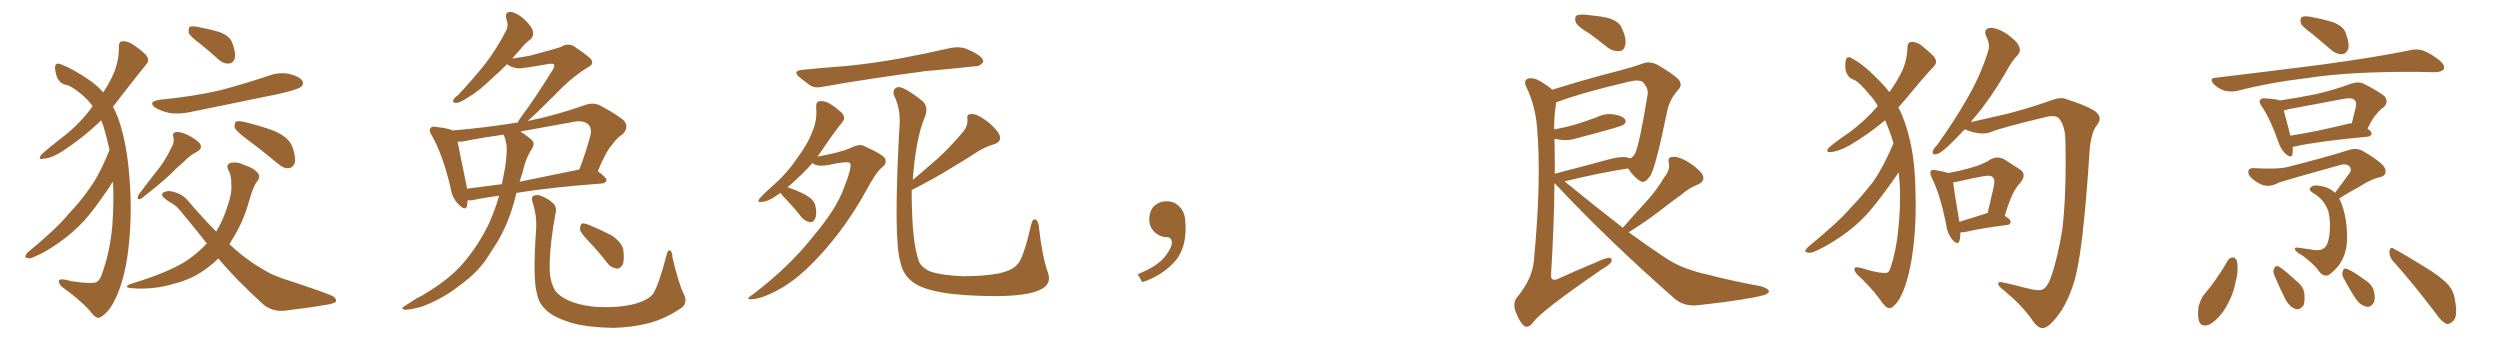 <svg xmlns="http://www.w3.org/2000/svg" xmlns:xlink="http://www.w3.org/1999/xlink" width="1050" height="150"><path fill="#996633" padding="10" d="M47.46 76.32L47.46 76.32Q46.58 77.20 46.00 78.52L46.00 78.52Q39.55 88.04 35.45 92.58L35.45 92.58Q30.76 97.71 24.90 101.81L24.90 101.81Q19.48 105.76 14.21 107.96L14.21 107.96Q12.45 108.84 11.13 108.25L11.13 108.25Q9.96 108.11 11.43 106.20L11.43 106.20Q24.17 95.65 28.71 89.94L28.71 89.94Q33.54 84.96 37.65 79.10L37.65 79.10Q41.89 73.24 46.00 62.99L46.00 62.99Q44.82 57.57 43.36 52.73L43.36 52.73Q42.92 51.56 42.48 50.54L42.48 50.54Q35.30 57.57 26.37 63.43L26.37 63.43Q21.68 66.50 18.16 66.65L18.16 66.65Q15.82 67.24 17.29 65.04L17.29 65.04Q20.21 62.26 25.93 57.86L25.93 57.86Q32.81 52.73 38.23 45.56L38.23 45.56Q38.53 44.82 38.96 44.68L38.96 44.68Q36.77 41.60 33.98 39.40L33.98 39.40Q30.18 36.33 28.27 35.74L28.27 35.74Q25.49 35.45 24.02 32.67L24.02 32.67Q23.00 29.74 23.14 27.83L23.14 27.83Q23.58 26.07 25.78 27.10L25.78 27.10Q30.47 28.86 37.21 33.40L37.21 33.40Q41.02 36.04 43.36 38.82L43.36 38.82Q45.41 35.74 46.73 32.96L46.73 32.96Q49.95 26.81 49.95 19.78L49.95 19.78Q49.80 17.43 51.56 17.29L51.56 17.29Q53.76 17.29 55.66 18.60L55.66 18.60Q58.89 20.65 61.23 23.00L61.23 23.00Q63.13 25.34 61.38 27.10L61.38 27.10Q56.25 33.40 50.39 41.02L50.39 41.02Q48.93 42.92 47.46 44.82L47.46 44.82Q48.78 47.31 49.80 50.10L49.80 50.10Q53.32 60.35 54.35 74.41L54.35 74.41Q55.52 88.92 54.20 101.81L54.20 101.81Q53.03 114.70 49.37 123.49L49.37 123.49Q47.02 128.91 45.12 130.81L45.12 130.81Q42.48 133.59 41.16 133.45L41.16 133.45Q39.84 133.45 37.50 130.22L37.50 130.22Q32.96 125.39 25.93 120.41L25.93 120.41Q24.32 118.65 24.76 117.77L24.76 117.77Q25.34 116.75 29.88 118.07L29.88 118.07Q37.35 119.24 39.99 118.65L39.99 118.65Q41.46 118.36 42.48 116.02L42.48 116.02Q46.14 106.35 47.17 94.78L47.17 94.78Q47.90 84.81 47.46 76.32ZM83.94 18.31L83.94 18.31Q79.83 15.23 79.25 13.77L79.25 13.77Q79.10 11.87 79.69 11.28L79.69 11.28Q80.57 10.84 82.91 11.28L82.91 11.28Q87.74 12.16 92.29 13.48L92.29 13.48Q96.68 15.23 97.56 18.02L97.56 18.02Q99.17 22.27 98.58 24.61L98.58 24.61Q97.85 26.51 96.39 26.66L96.39 26.66Q94.04 26.95 91.85 25.05L91.85 25.05Q87.89 21.39 83.94 18.31ZM67.09 41.89L67.09 41.89Q80.86 40.58 92.43 37.94L92.43 37.94Q102.83 35.16 112.50 31.93L112.50 31.93Q117.04 30.18 121.58 31.05L121.58 31.05Q125.98 32.23 127.00 33.98L127.00 33.98Q127.73 35.45 126.42 36.47L126.42 36.47Q125.10 37.65 116.60 39.55L116.60 39.55Q97.85 43.36 80.13 47.02L80.13 47.02Q75.29 48.05 71.19 47.46L71.19 47.46Q67.82 46.73 65.48 45.41L65.48 45.41Q61.67 42.77 67.09 41.89ZM71.78 62.40L71.78 62.40Q73.39 59.91 72.80 57.57L72.80 57.57Q72.22 55.96 73.68 55.52L73.68 55.52Q75.29 55.08 78.52 56.54L78.52 56.54Q81.88 58.15 83.79 60.06L83.79 60.06Q85.40 62.26 82.76 63.72L82.76 63.72Q79.83 65.19 77.64 67.53L77.64 67.53Q74.41 70.31 71.19 73.54L71.19 73.54Q66.80 77.64 59.18 83.50L59.18 83.50Q57.13 84.23 58.15 81.88L58.15 81.88Q62.40 76.17 66.36 71.19L66.36 71.19Q69.43 67.38 71.78 62.40ZM103.27 58.15L103.27 58.15Q99.17 55.08 98.58 53.61L98.58 53.61Q98.44 51.71 99.02 51.12L99.02 51.12Q99.90 50.68 102.25 51.12L102.25 51.12Q109.13 52.73 115.43 55.08L115.43 55.08Q121.58 57.86 122.90 61.96L122.90 61.96Q124.37 66.21 123.78 68.55L123.78 68.55Q122.90 70.46 121.44 70.61L121.44 70.61Q119.24 70.90 117.04 68.99L117.04 68.99Q110.01 63.13 103.27 58.15ZM91.70 108.54L91.70 108.54L91.70 108.54Q89.65 110.60 87.30 112.35L87.30 112.35Q81.01 117.19 73.39 119.09L73.39 119.09Q64.31 121.88 54.93 121.00L54.93 121.00Q51.86 120.70 54.49 119.38L54.49 119.38Q70.90 114.40 78.52 109.42L78.52 109.42Q83.20 106.20 86.87 102.25L86.87 102.25Q81.45 95.36 75.59 88.33L75.59 88.33Q73.83 86.13 71.19 84.81L71.19 84.81Q70.02 84.08 68.99 83.20L68.99 83.20Q67.53 82.03 68.41 81.01L68.41 81.01Q69.73 80.13 71.48 80.27L71.48 80.27Q76.61 81.15 79.39 84.81L79.39 84.81Q85.40 91.85 90.82 97.27L90.82 97.27Q93.75 92.43 95.65 86.28L95.65 86.28Q97.56 81.01 97.12 77.05L97.12 77.05Q97.27 73.54 95.80 71.19L95.80 71.19Q94.92 68.99 96.83 68.41L96.83 68.41Q99.76 67.82 102.54 69.29L102.54 69.29Q106.49 70.46 108.25 72.66L108.25 72.66Q109.57 74.12 108.11 76.03L108.11 76.03Q106.49 77.78 104.59 84.52L104.59 84.52Q102.25 93.16 97.41 100.78L97.41 100.78Q96.83 101.66 96.39 102.54L96.39 102.54Q100.34 106.35 104.30 109.13L104.30 109.13Q106.79 111.04 110.89 113.38L110.89 113.38Q114.11 115.43 119.38 117.19L119.38 117.19Q137.70 123.19 140.04 124.51L140.04 124.51Q141.80 125.98 140.77 127.00L140.77 127.00Q138.72 127.88 136.82 128.03L136.82 128.03Q130.37 129.20 121.58 130.22L121.58 130.22Q114.99 131.54 110.60 127.88L110.60 127.88Q98.73 117.04 91.70 108.54ZM209.62 82.18L209.62 82.18Q203.03 83.06 198.49 84.08L198.49 84.08Q197.31 84.23 196.44 84.08L196.44 84.08Q196.29 85.40 196.14 86.43L196.14 86.43Q195.56 88.92 192.48 85.69L192.48 85.69Q189.84 83.06 189.26 78.96L189.26 78.96Q186.04 65.19 181.49 57.13L181.49 57.13Q179.88 54.79 180.91 53.76L180.91 53.76Q181.35 52.88 183.25 53.32L183.25 53.32Q188.38 53.91 190.14 54.79L190.14 54.79Q204.20 53.61 217.53 51.42L217.53 51.42Q217.97 50.24 219.43 48.34L219.43 48.34Q224.12 42.19 232.18 29.30L232.18 29.30Q233.20 27.54 232.62 26.95L232.62 26.95Q232.18 26.66 230.71 26.81L230.71 26.81Q219.29 28.86 217.53 28.71L217.53 28.71Q214.45 28.27 212.99 26.95L212.99 26.95Q209.33 30.62 206.10 33.40L206.10 33.40Q200.98 38.38 196.88 40.72L196.88 40.72Q193.21 43.21 191.75 43.21L191.75 43.21Q189.84 43.36 190.43 41.89L190.43 41.89Q190.87 41.02 192.33 39.99L192.33 39.99Q198.93 32.96 203.91 26.66L203.91 26.66Q208.89 20.07 212.55 12.89L212.55 12.89Q213.72 10.69 212.70 8.06L212.70 8.06Q211.82 4.98 214.45 4.98L214.45 4.98Q216.94 5.27 220.17 8.06L220.17 8.06Q223.68 11.43 223.83 13.33L223.83 13.33Q224.27 15.09 222.95 16.41L222.95 16.41Q220.75 17.87 217.97 21.39L217.97 21.39Q216.21 23.14 215.19 24.61L215.19 24.61Q219.14 24.02 222.36 23.44L222.36 23.44Q234.38 20.21 235.84 19.63L235.84 19.63Q238.04 18.16 240.67 19.19L240.67 19.19Q246.24 22.85 248.14 24.76L248.14 24.76Q249.76 26.81 246.97 28.27L246.97 28.27Q240.09 32.37 232.91 39.99L232.91 39.99Q225.29 47.61 221.63 50.83L221.63 50.83Q233.35 48.49 245.80 44.09L245.80 44.09Q249.17 42.92 251.95 44.24L251.95 44.24Q259.86 48.49 262.21 50.83L262.21 50.83Q264.26 53.61 261.47 56.40L261.47 56.40Q259.28 57.71 257.08 60.79L257.08 60.79Q254.59 63.43 251.07 71.92L251.07 71.92Q254.74 74.56 254.74 75.59L254.74 75.59Q254.44 76.90 252.98 77.05L252.98 77.05Q231.45 78.66 216.94 81.01L216.94 81.01Q216.65 81.74 216.50 82.62L216.50 82.62Q214.01 92.87 209.03 101.37L209.03 101.37Q207.13 104.30 205.22 107.37L205.22 107.37Q200.98 114.26 192.92 119.97L192.92 119.97Q185.74 125.68 176.81 128.91L176.81 128.91Q171.68 130.22 169.78 130.08L169.78 130.08Q168.16 129.49 170.07 128.47L170.07 128.47Q172.41 127.00 174.61 125.54L174.61 125.54Q177.54 124.07 179.74 122.61L179.74 122.61Q188.82 117.04 194.24 110.89L194.24 110.89Q200.83 103.27 205.37 93.90L205.37 93.90Q208.15 87.60 209.62 82.18ZM212.70 65.19L212.70 65.19Q213.28 60.64 211.52 56.54L211.52 56.54Q204.20 57.57 197.02 58.89L197.02 58.89Q194.38 59.62 192.19 59.47L192.19 59.47Q193.07 64.16 195.85 77.49L195.85 77.49Q196.00 78.37 196.14 79.25L196.14 79.25Q202.88 78.37 210.79 77.34L210.79 77.34Q211.38 74.41 211.82 72.07L211.82 72.07Q212.55 68.41 212.70 65.19ZM219.58 72.22L219.58 72.22Q218.85 74.12 218.26 76.32L218.26 76.32Q229.98 73.97 243.31 71.19L243.31 71.19Q245.80 64.89 248.00 56.84L248.00 56.84Q248.58 53.91 247.27 52.44L247.27 52.44Q245.07 50.10 239.65 51.42L239.65 51.42Q229.10 53.32 218.55 55.22L218.55 55.22Q220.46 56.40 222.80 58.30L222.80 58.30Q225 59.91 223.54 62.26L223.54 62.26Q220.61 66.80 219.58 72.22ZM287.11 123.34L287.11 123.34Q289.01 127.00 286.38 129.20L286.38 129.20Q279.93 133.59 273.34 135.50L273.34 135.50Q265.72 137.55 257.37 137.70L257.37 137.70Q247.12 137.55 240.09 135.64L240.09 135.64Q233.06 133.45 229.83 130.66L229.83 130.66Q226.17 127.44 225.59 123.49L225.59 123.49Q223.68 117.63 225.15 96.53L225.15 96.53Q225.59 91.11 223.83 85.40L223.83 85.40Q222.95 82.91 223.97 82.32L223.97 82.32Q225.15 81.59 227.05 82.18L227.05 82.18Q230.42 83.50 232.32 85.40L232.32 85.40Q233.94 86.87 233.35 89.50L233.35 89.50Q231.01 101.81 230.86 111.18L230.86 111.18Q230.71 117.04 232.47 120.70L232.47 120.70Q233.64 123.78 238.62 126.12L238.62 126.12Q243.90 128.47 250.93 128.91L250.93 128.91Q258.84 129.35 265.58 127.88L265.58 127.88Q272.02 126.27 274.22 123.49L274.22 123.49Q276.71 119.68 279.93 107.23L279.93 107.23Q280.52 104.74 281.40 105.18L281.40 105.18Q282.42 105.76 282.42 108.11L282.42 108.11Q285.21 119.68 287.11 123.34ZM247.12 101.22L247.12 101.22L247.12 101.22Q243.75 97.71 243.60 96.24L243.60 96.24Q243.75 94.34 244.34 93.90L244.34 93.90Q245.21 93.60 247.41 94.48L247.41 94.48Q252.39 96.53 256.93 98.88L256.93 98.88Q261.18 101.81 261.77 104.88L261.77 104.88Q262.35 109.28 261.47 111.18L261.47 111.18Q260.45 112.94 258.98 112.79L258.98 112.79Q256.64 112.50 255.18 110.60L255.18 110.60Q251.07 105.32 247.12 101.22ZM337.21 29.30L337.21 29.30Q346.14 28.42 354.20 27.83L354.20 27.83Q365.63 26.81 378.52 24.46L378.52 24.46Q389.36 22.41 399.61 20.07L399.61 20.07Q403.13 19.48 405.91 20.51L405.91 20.51Q408.54 21.68 409.57 22.27L409.57 22.27Q413.09 24.17 412.94 26.07L412.94 26.07Q411.47 27.98 409.57 27.83L409.57 27.83Q400.20 28.86 388.62 29.88L388.62 29.88Q364.31 33.11 346.14 36.33L346.14 36.33Q342.48 37.21 340.28 35.89L340.28 35.89Q337.94 34.13 336.04 32.67L336.04 32.67Q332.37 29.74 337.21 29.30ZM327.83 81.01L327.83 81.01Q327.10 81.45 326.51 81.88L326.51 81.88Q322.71 84.67 319.92 84.81L319.92 84.81Q317.72 85.25 319.04 83.35L319.04 83.35Q321.09 81.01 325.63 77.05L325.63 77.05Q330.76 72.51 334.86 66.36L334.86 66.36Q339.26 60.50 341.02 55.66L341.02 55.66Q343.36 50.54 342.77 44.82L342.77 44.82Q342.77 42.63 344.24 42.48L344.24 42.48Q346.29 42.33 348.19 43.36L348.19 43.36Q351.12 45.12 353.47 47.31L353.47 47.31Q355.37 49.37 353.91 51.12L353.91 51.12Q349.80 56.25 345.41 62.84L345.41 62.84Q344.38 64.31 343.36 65.77L343.36 65.77Q353.17 64.01 357.28 62.11L357.28 62.11Q360.79 60.35 362.70 61.23L362.70 61.23Q370.90 64.89 371.78 66.65L371.78 66.65Q372.51 68.70 370.61 70.17L370.61 70.17Q367.97 72.22 364.01 79.69L364.01 79.69Q355.22 95.51 344.53 107.08L344.53 107.08Q335.74 116.75 327.69 121.29L327.69 121.29Q320.07 125.54 315.67 125.68L315.67 125.68Q312.60 125.83 316.26 123.63L316.26 123.63Q331.93 111.62 341.60 99.17L341.60 99.17Q351.42 87.60 354.49 78.81L354.49 78.81Q357.71 70.90 357.13 68.70L357.13 68.70Q356.69 67.38 347.90 69.29L347.90 69.29Q342.77 70.17 341.31 68.41L341.31 68.41Q336.62 73.68 330.76 78.66L330.76 78.66Q334.86 79.98 338.38 81.88L338.38 81.88Q342.04 83.94 342.48 86.57L342.48 86.57Q343.21 90.09 342.33 91.85L342.33 91.85Q341.60 93.46 340.28 93.31L340.28 93.31Q338.38 93.02 336.91 91.55L336.91 91.55Q333.84 87.60 330.76 84.38L330.76 84.38Q328.42 82.03 327.83 81.01ZM382.91 79.83L382.91 79.83L382.91 79.83Q382.91 81.01 382.91 82.03L382.91 82.03Q383.06 101.81 385.84 109.42L385.84 109.42Q386.57 111.91 390.23 113.82L390.23 113.82Q394.48 115.58 404.59 116.02L404.59 116.02Q413.53 116.02 420.12 114.70L420.12 114.70Q425.39 113.38 427.29 111.04L427.29 111.04Q429.79 108.69 433.01 94.63L433.01 94.63Q433.74 91.41 435.06 92.29L435.06 92.29Q436.23 93.02 436.38 95.65L436.38 95.65Q437.70 107.52 440.04 114.26L440.04 114.26Q441.94 119.24 437.11 121.58L437.11 121.58Q431.98 124.22 419.09 124.37L419.09 124.37Q404.88 124.37 395.95 122.90L395.95 122.90Q386.72 121.29 383.06 118.21L383.06 118.21Q379.10 115.14 378.08 109.72L378.08 109.72Q375.29 100.49 377.64 55.22L377.64 55.22Q378.66 46.44 375.59 40.28L375.59 40.28Q374.56 37.50 376.90 36.62L376.90 36.62Q379.39 36.04 387.30 42.33L387.30 42.33Q390.38 44.97 388.18 49.80L388.18 49.80Q384.67 58.30 383.35 75.59L383.35 75.59Q388.92 70.90 393.90 66.50L393.90 66.50Q398.88 61.96 403.86 56.10L403.86 56.10Q406.49 53.32 406.35 50.24L406.35 50.24Q405.76 47.90 407.96 47.90L407.96 47.90Q410.16 47.75 413.82 50.39L413.82 50.39Q417.77 53.17 419.68 56.40L419.68 56.40Q421.00 59.62 417.33 60.64L417.33 60.64Q413.38 61.82 409.86 64.16L409.86 64.16Q404.88 67.38 399.46 70.61L399.46 70.61Q393.16 74.56 382.91 79.83ZM497.75 91.99L497.75 91.99L497.75 91.99Q498.93 103.27 493.65 109.57L493.65 109.57Q488.09 115.87 479.74 118.51L479.74 118.51L477.83 115.14Q486.47 111.77 489.70 107.23L489.70 107.23Q492.19 103.86 492.19 101.95L492.19 101.95Q492.04 99.61 490.14 99.61L490.14 99.61Q487.06 99.61 484.72 97.27L484.72 97.27Q482.67 95.21 482.67 91.99L482.67 91.99Q482.81 88.48 484.72 86.57L484.72 86.57Q486.91 84.52 490.14 84.52L490.14 84.52Q492.92 84.52 494.82 86.28L494.82 86.28Q497.31 88.33 497.75 91.99ZM667.53 14.06L667.53 14.06Q662.70 11.28 661.82 9.38L661.82 9.38Q661.23 7.18 662.11 6.59L662.11 6.59Q662.99 6.01 665.63 6.15L665.63 6.15Q670.61 6.59 675.15 7.47L675.15 7.47Q679.69 8.79 681.01 11.43L681.01 11.43Q683.20 16.11 682.62 18.75L682.62 18.75Q682.18 21.24 680.42 21.39L680.42 21.39Q677.78 21.83 675.15 19.92L675.15 19.92Q671.19 16.70 667.53 14.06ZM681.59 95.65L681.59 95.65Q686.72 89.79 691.55 84.52L691.55 84.52Q695.51 80.27 699.02 74.41L699.02 74.41Q701.51 71.48 700.93 68.41L700.93 68.41Q700.20 66.06 702.39 65.92L702.39 65.92Q704.44 65.48 708.40 67.68L708.40 67.68Q712.65 70.17 714.84 72.95L714.84 72.95Q716.60 76.03 713.09 77.49L713.09 77.49Q709.13 79.10 706.05 81.88L706.05 81.88Q701.81 84.81 697.41 88.33L697.41 88.33Q692.58 92.14 684.08 97.56L684.08 97.56Q691.55 102.98 698.73 107.81L698.73 107.81Q702.98 110.74 707.96 112.65L707.96 112.65Q713.82 114.70 716.46 115.14L716.46 115.14Q727.00 117.92 739.75 120.26L739.75 120.26Q742.82 121.29 742.97 122.31L742.97 122.31Q742.82 123.34 740.92 123.93L740.92 123.93Q734.18 125.83 713.38 128.17L713.38 128.17Q707.23 128.91 703.13 125.24L703.13 125.24Q675.59 101.07 653.61 77.64L653.61 77.64Q653.03 77.05 652.88 76.90L652.88 76.90Q652.73 94.63 651.42 115.72L651.42 115.72Q651.42 118.21 654.20 117.19L654.20 117.19Q662.55 113.38 670.02 110.30L670.02 110.30Q673.97 108.40 675.88 108.25L675.88 108.25Q677.34 108.54 676.76 110.01L676.76 110.01Q675.88 111.33 672.80 113.09L672.80 113.09Q647.02 130.81 643.95 135.35L643.95 135.35Q641.89 138.13 639.99 136.82L639.99 136.82Q637.94 134.77 636.47 130.66L636.47 130.66Q635.30 127.15 637.21 124.80L637.21 124.80Q643.65 117.04 644.24 109.42L644.24 109.42Q647.46 75.44 645.56 53.47L645.56 53.47Q644.82 44.38 641.16 36.77L641.16 36.77Q639.84 34.28 641.31 33.25L641.31 33.25Q642.77 32.37 645.56 33.40L645.56 33.40Q648.49 34.86 652.00 37.65L652.00 37.65Q656.84 36.18 662.70 34.42L662.70 34.42Q672.22 31.64 679.83 29.74L679.83 29.74Q685.99 28.13 690.09 26.66L690.09 26.66Q692.43 25.63 695.65 26.95L695.65 26.95Q702.39 30.76 705.03 33.40L705.03 33.40Q706.79 35.74 704.88 37.65L704.88 37.65Q701.22 41.75 700.20 46.73L700.20 46.73L700.20 46.73Q695.51 69.73 693.16 73.83L693.16 73.83Q690.67 77.20 689.21 76.17L689.21 76.17Q686.57 74.85 683.79 70.75L683.79 70.75Q672.07 72.51 657.13 76.17L657.13 76.17Q670.02 86.72 681.59 95.65ZM652.88 58.30L652.88 58.30L652.88 58.30Q653.03 65.33 653.03 72.95L653.03 72.95Q663.28 70.31 675.15 67.09L675.15 67.09Q680.27 65.63 683.06 66.06L683.06 66.06Q684.23 66.36 684.81 66.50L684.81 66.50Q686.13 65.77 686.72 64.45L686.72 64.45Q688.48 61.23 691.99 39.70L691.99 39.70Q692.43 37.21 690.09 34.57L690.09 34.57Q688.62 33.25 684.23 34.28L684.23 34.28Q664.75 38.82 653.76 42.92L653.76 42.92Q653.47 42.92 653.61 43.07L653.61 43.07Q652.73 48.19 652.73 54.35L652.73 54.35Q657.71 53.47 662.11 52.15L662.11 52.15Q666.36 50.83 670.31 49.37L670.31 49.37Q674.12 47.46 677.78 48.05L677.78 48.05Q681.45 48.63 682.47 50.10L682.47 50.10Q683.20 51.12 682.18 52.15L682.18 52.15Q681.59 52.73 678.08 53.76L678.08 53.76Q670.46 55.96 662.99 57.86L662.99 57.86Q659.18 59.18 655.52 58.74L655.52 58.74Q653.91 58.45 652.88 58.30ZM795.26 60.21L795.26 60.21Q793.95 55.52 791.75 50.54L791.75 50.54Q784.86 56.25 776.81 61.08L776.81 61.08Q771.97 63.72 768.75 63.87L768.75 63.87Q766.55 64.01 768.02 62.11L768.02 62.11Q770.80 59.62 776.66 55.66L776.66 55.66Q783.25 50.83 788.67 44.53L788.67 44.53Q787.06 41.60 785.16 39.70L785.16 39.70Q781.05 34.57 778.71 33.54L778.71 33.54Q776.22 32.81 775.20 29.74L775.20 29.74Q774.76 26.81 775.34 24.90L775.34 24.90Q776.07 23.29 777.98 24.61L777.98 24.61Q782.81 27.10 789.55 34.13L789.55 34.13Q791.75 36.33 793.51 38.67L793.51 38.67Q796.00 35.30 797.46 32.52L797.46 32.52Q800.98 26.66 801.12 19.92L801.12 19.92Q801.12 17.72 802.88 17.58L802.88 17.58Q805.08 17.58 806.98 19.04L806.98 19.04Q809.91 21.39 812.26 23.73L812.26 23.73Q814.01 26.07 812.26 27.83L812.26 27.83Q806.98 33.54 801.12 40.72L801.12 40.72Q799.22 42.92 797.31 45.12L797.31 45.12Q800.24 50.54 802.15 58.89L802.15 58.89Q804.35 68.26 804.49 80.27L804.49 80.27Q804.93 92.87 803.61 103.86L803.61 103.86Q802.29 114.70 799.51 121.88L799.51 121.88Q797.75 126.12 796.29 127.59L796.29 127.59Q794.38 129.79 793.36 129.35L793.36 129.35Q792.04 129.49 789.40 125.54L789.40 125.54Q785.74 120.56 779.88 115.14L779.88 115.14Q778.42 113.38 779.00 112.50L779.00 112.50Q779.59 111.77 783.98 113.23L783.98 113.23Q790.14 114.99 792.33 114.55L792.33 114.55Q793.36 114.55 793.95 112.65L793.95 112.65Q796.44 105.32 797.31 96.09L797.31 96.09Q798.34 86.13 797.90 77.64L797.90 77.64Q797.61 74.71 797.46 72.36L797.46 72.36Q796.44 73.83 795.12 75.73L795.12 75.73Q788.38 85.25 783.98 90.09L783.98 90.09Q779.15 95.36 773.00 99.46L773.00 99.46Q767.29 103.42 761.87 105.76L761.87 105.76Q760.11 106.49 758.79 105.91L758.79 105.91Q757.47 105.76 759.23 103.86L759.23 103.86Q772.27 93.16 777.10 87.45L777.10 87.45Q782.08 82.32 786.62 76.46L786.62 76.46Q790.87 70.46 795.26 60.21ZM825.15 54.35L825.15 54.35Q821.63 58.15 818.85 60.79L818.85 60.79Q815.19 64.31 813.43 64.75L813.43 64.75Q811.23 65.19 811.82 63.43L811.82 63.43Q812.11 62.40 813.57 60.94L813.57 60.94Q820.90 50.68 826.17 41.46L826.17 41.46Q831.74 31.93 834.96 21.68L834.96 21.68Q835.99 18.60 834.23 15.38L834.23 15.38Q832.91 12.16 835.69 11.72L835.69 11.72Q838.77 11.57 842.87 14.21L842.87 14.21Q847.41 17.58 848.00 19.48L848.00 19.48Q848.88 21.68 847.41 23.14L847.41 23.14Q844.92 25.63 842.14 30.91L842.14 30.91Q835.55 42.04 829.39 49.22L829.39 49.22Q828.37 50.24 827.78 51.27L827.78 51.27Q834.08 49.80 842.58 47.90L842.58 47.90Q851.95 45.56 863.09 41.60L863.09 41.60Q866.16 40.72 868.07 41.75L868.07 41.75Q875.39 43.95 879.79 46.58L879.79 46.58Q883.45 49.37 880.66 52.59L880.66 52.59Q877.88 55.96 877.44 66.21L877.44 66.21Q874.80 105.91 871.29 117.92L871.29 117.92Q868.21 127.88 863.82 133.15L863.82 133.15Q860.74 137.11 858.54 137.70L858.54 137.70Q856.05 138.43 853.27 134.03L853.27 134.03Q849.17 128.17 841.55 121.88L841.55 121.88Q838.77 119.82 839.36 118.80L839.36 118.80Q839.65 118.21 841.41 118.65L841.41 118.65Q845.65 119.53 851.07 121.00L851.07 121.00Q856.64 122.46 858.11 121.44L858.11 121.44Q859.72 120.70 861.18 117.04L861.18 117.04Q864.26 108.40 866.16 96.39L866.16 96.39Q867.92 81.88 867.48 59.77L867.48 59.77Q867.48 52.73 864.70 49.66L864.70 49.66Q863.38 48.34 860.16 48.93L860.16 48.93Q840.53 53.61 836.43 55.37L836.43 55.37Q831.88 57.13 825.29 54.35L825.29 54.35Q825.29 54.35 825.15 54.35ZM823.39 97.56L823.39 97.56Q823.39 99.76 822.95 101.22L822.95 101.22Q822.22 103.27 819.87 100.49L819.87 100.49Q817.82 98.00 817.38 94.34L817.38 94.34Q815.04 82.18 811.38 74.71L811.38 74.71Q810.35 72.66 810.94 71.78L810.94 71.78Q811.52 71.04 812.99 71.48L812.99 71.48Q816.65 72.07 818.12 72.66L818.12 72.66Q824.12 71.63 828.22 70.31L828.22 70.31Q832.76 69.14 836.28 66.80L836.28 66.80Q839.06 65.48 841.85 66.94L841.85 66.94Q845.65 69.43 848.44 71.19L848.44 71.19Q851.51 73.39 848.29 77.05L848.29 77.05Q845.07 80.13 841.99 90.67L841.99 90.67Q844.48 92.14 844.48 93.02L844.48 93.02Q844.48 94.34 843.02 94.48L843.02 94.48Q831.59 95.95 826.17 97.27L826.17 97.27Q824.41 97.71 823.39 97.56ZM833.79 89.79L833.79 89.79L833.79 89.79Q834.23 89.50 834.81 89.50L834.81 89.50Q835.99 84.38 837.01 79.98L837.01 79.98Q838.18 75.59 837.16 74.71L837.16 74.71Q836.43 73.39 833.20 73.97L833.20 73.97Q828.37 74.85 822.66 76.17L822.66 76.17Q821.19 76.46 820.31 76.61L820.31 76.61Q820.75 80.42 822.95 93.16L822.95 93.16Q827.64 91.70 833.79 89.79ZM971.34 14.36L971.34 14.36Q966.94 11.28 966.36 9.81L966.36 9.81Q965.92 7.76 966.80 7.18L966.80 7.18Q967.82 6.59 970.17 7.03L970.17 7.03Q975.15 7.91 979.54 9.23L979.54 9.23Q984.08 10.84 985.11 13.62L985.11 13.62Q986.87 18.16 986.28 20.51L986.28 20.51Q985.40 22.56 983.94 22.71L983.94 22.71Q981.59 23.00 979.25 21.09L979.25 21.09Q975 17.43 971.34 14.36ZM930.47 32.67L930.47 32.67Q954.79 29.74 975.44 27.10L975.44 27.10Q998.88 23.88 1012.21 21.09L1012.21 21.09Q1014.99 20.36 1017.77 21.24L1017.77 21.24Q1020.85 22.41 1024.80 25.49L1024.80 25.49Q1027.00 27.54 1026.42 29.00L1026.42 29.00Q1025.68 30.18 1022.90 30.32L1022.90 30.32Q1019.38 30.32 1015.43 30.18L1015.43 30.18Q987.01 30.03 969.87 32.67L969.87 32.67Q953.61 34.57 939.40 38.23L939.40 38.23Q937.06 38.67 934.28 38.09L934.28 38.09Q931.64 37.21 929.74 35.30L929.74 35.30Q927.69 32.81 930.47 32.67ZM962.99 61.67L962.99 61.67Q962.99 63.43 962.84 64.75L962.84 64.75Q962.55 66.80 959.77 64.45L959.77 64.45Q957.86 62.55 956.98 59.77L956.98 59.77Q953.61 50.10 949.95 44.68L949.95 44.68Q948.49 42.77 949.37 41.89L949.37 41.89Q949.80 41.16 951.27 41.31L951.27 41.31Q956.10 41.60 957.57 42.19L957.57 42.19Q965.48 41.02 972.66 39.55L972.66 39.55Q979.83 37.94 987.45 35.16L987.45 35.16Q990.38 34.13 992.72 35.16L992.72 35.16Q999.32 38.53 1001.51 40.43L1001.51 40.43Q1003.42 42.77 1001.07 45.12L1001.07 45.12Q999.61 46.00 998.29 47.75L998.29 47.75Q996.68 49.22 994.34 54.05L994.34 54.05Q996.09 55.22 996.09 56.10L996.09 56.10Q995.80 57.28 994.34 57.42L994.34 57.42Q973.54 59.33 963.87 61.52L963.87 61.52Q963.43 61.52 962.99 61.67ZM985.55 52.15L985.55 52.15Q986.72 51.71 987.74 51.86L987.74 51.86Q988.62 48.34 989.50 44.68L989.50 44.68Q989.79 42.92 988.92 42.04L988.92 42.04Q987.74 40.87 984.67 41.46L984.67 41.46Q973.24 43.65 961.23 45.85L961.23 45.85Q959.77 46.29 959.18 46.44L959.18 46.44Q960.06 49.51 961.96 56.98L961.96 56.98Q972.36 55.37 985.55 52.15ZM980.71 81.01L980.71 81.01Q984.08 76.32 987.16 72.22L987.16 72.22Q987.74 70.46 986.28 69.43L986.28 69.43Q984.67 68.70 982.91 69.29L982.91 69.29Q961.38 75.29 957.28 76.61L957.28 76.61Q952.44 79.39 948.34 76.76L948.34 76.76Q945.56 75.15 944.53 73.39L944.53 73.39Q943.51 70.46 946.73 70.61L946.73 70.61Q956.54 71.19 960.64 70.17L960.64 70.17Q976.32 66.21 986.57 62.99L986.57 62.99Q989.79 61.96 992.43 63.43L992.43 63.43Q1001.66 68.85 1001.81 71.19L1001.81 71.19Q1002.54 73.54 999.76 74.41L999.76 74.41Q996.24 75 991.26 78.22L991.26 78.22Q986.57 80.71 982.47 83.35L982.47 83.35Q984.23 86.57 985.25 92.43L985.25 92.43Q986.13 98.73 985.55 103.27L985.55 103.27Q984.81 108.25 982.03 111.77L982.03 111.77Q978.96 115.28 977.49 115.72L977.49 115.72Q975.59 116.02 974.12 114.11L974.12 114.11Q972.07 111.04 967.09 107.37L967.09 107.37Q964.60 106.05 964.01 105.03L964.01 105.03Q963.43 103.86 964.89 104.00L964.89 104.00Q968.55 104.44 972.22 105.03L972.22 105.03Q975.88 105.47 977.34 102.69L977.34 102.69Q978.37 100.20 978.52 96.53L978.52 96.53Q978.81 92.72 977.93 88.77L977.93 88.77Q976.03 83.50 971.19 80.86L971.19 80.86Q969.29 79.54 970.75 78.52L970.75 78.52Q971.78 77.49 974.41 78.08L974.41 78.08Q978.37 78.66 980.71 81.01ZM935.74 109.28L935.74 109.28Q936.62 108.11 937.94 108.11L937.94 108.11Q938.96 108.25 939.55 109.72L939.55 109.72Q940.28 113.96 938.82 118.95L938.82 118.95Q937.94 123.93 934.72 129.35L934.72 129.35Q931.79 134.03 928.13 136.23L928.13 136.23Q924.61 137.70 923.58 134.91L923.58 134.91Q922.85 132.42 923.44 128.47L923.44 128.47Q924.17 126.12 925.20 124.37L925.20 124.37Q931.20 117.33 935.74 109.28ZM955.22 115.58L955.22 115.58Q954.49 113.96 955.08 112.94L955.08 112.94Q955.66 111.33 956.98 111.91L956.98 111.91Q959.18 113.09 964.01 117.63L964.01 117.63Q967.24 119.97 967.82 123.05L967.82 123.05Q968.12 126.27 967.53 128.17L967.53 128.17Q965.77 130.52 963.87 129.64L963.87 129.64Q961.67 128.91 959.91 125.83L959.91 125.83Q957.42 120.85 955.22 115.58ZM984.23 116.60L984.23 116.60Q983.50 115.28 983.94 113.96L983.94 113.96Q984.38 112.35 985.69 112.94L985.69 112.94Q987.89 113.67 992.72 117.19L992.72 117.19Q995.95 119.09 996.97 121.88L996.97 121.88Q997.71 124.95 997.12 126.86L997.12 126.86Q995.65 129.35 993.75 128.76L993.75 128.76Q991.26 128.17 989.36 125.39L989.36 125.39Q986.57 121.14 984.23 116.60ZM1004.74 109.28L1004.74 109.28L1004.74 109.28Q1003.42 107.37 1003.56 105.47L1003.56 105.47Q1004.00 103.42 1005.32 104.44L1005.32 104.44Q1010.01 106.93 1018.07 111.91L1018.07 111.91Q1025.54 116.46 1028.32 119.68L1028.32 119.68Q1030.66 122.46 1031.10 126.12L1031.10 126.12Q1032.42 133.15 1030.22 134.91L1030.22 134.91Q1028.91 136.23 1027.59 136.08L1027.59 136.08Q1025.39 135.06 1023.19 131.84L1023.19 131.84Q1013.23 118.65 1004.74 109.28Z"/></svg>